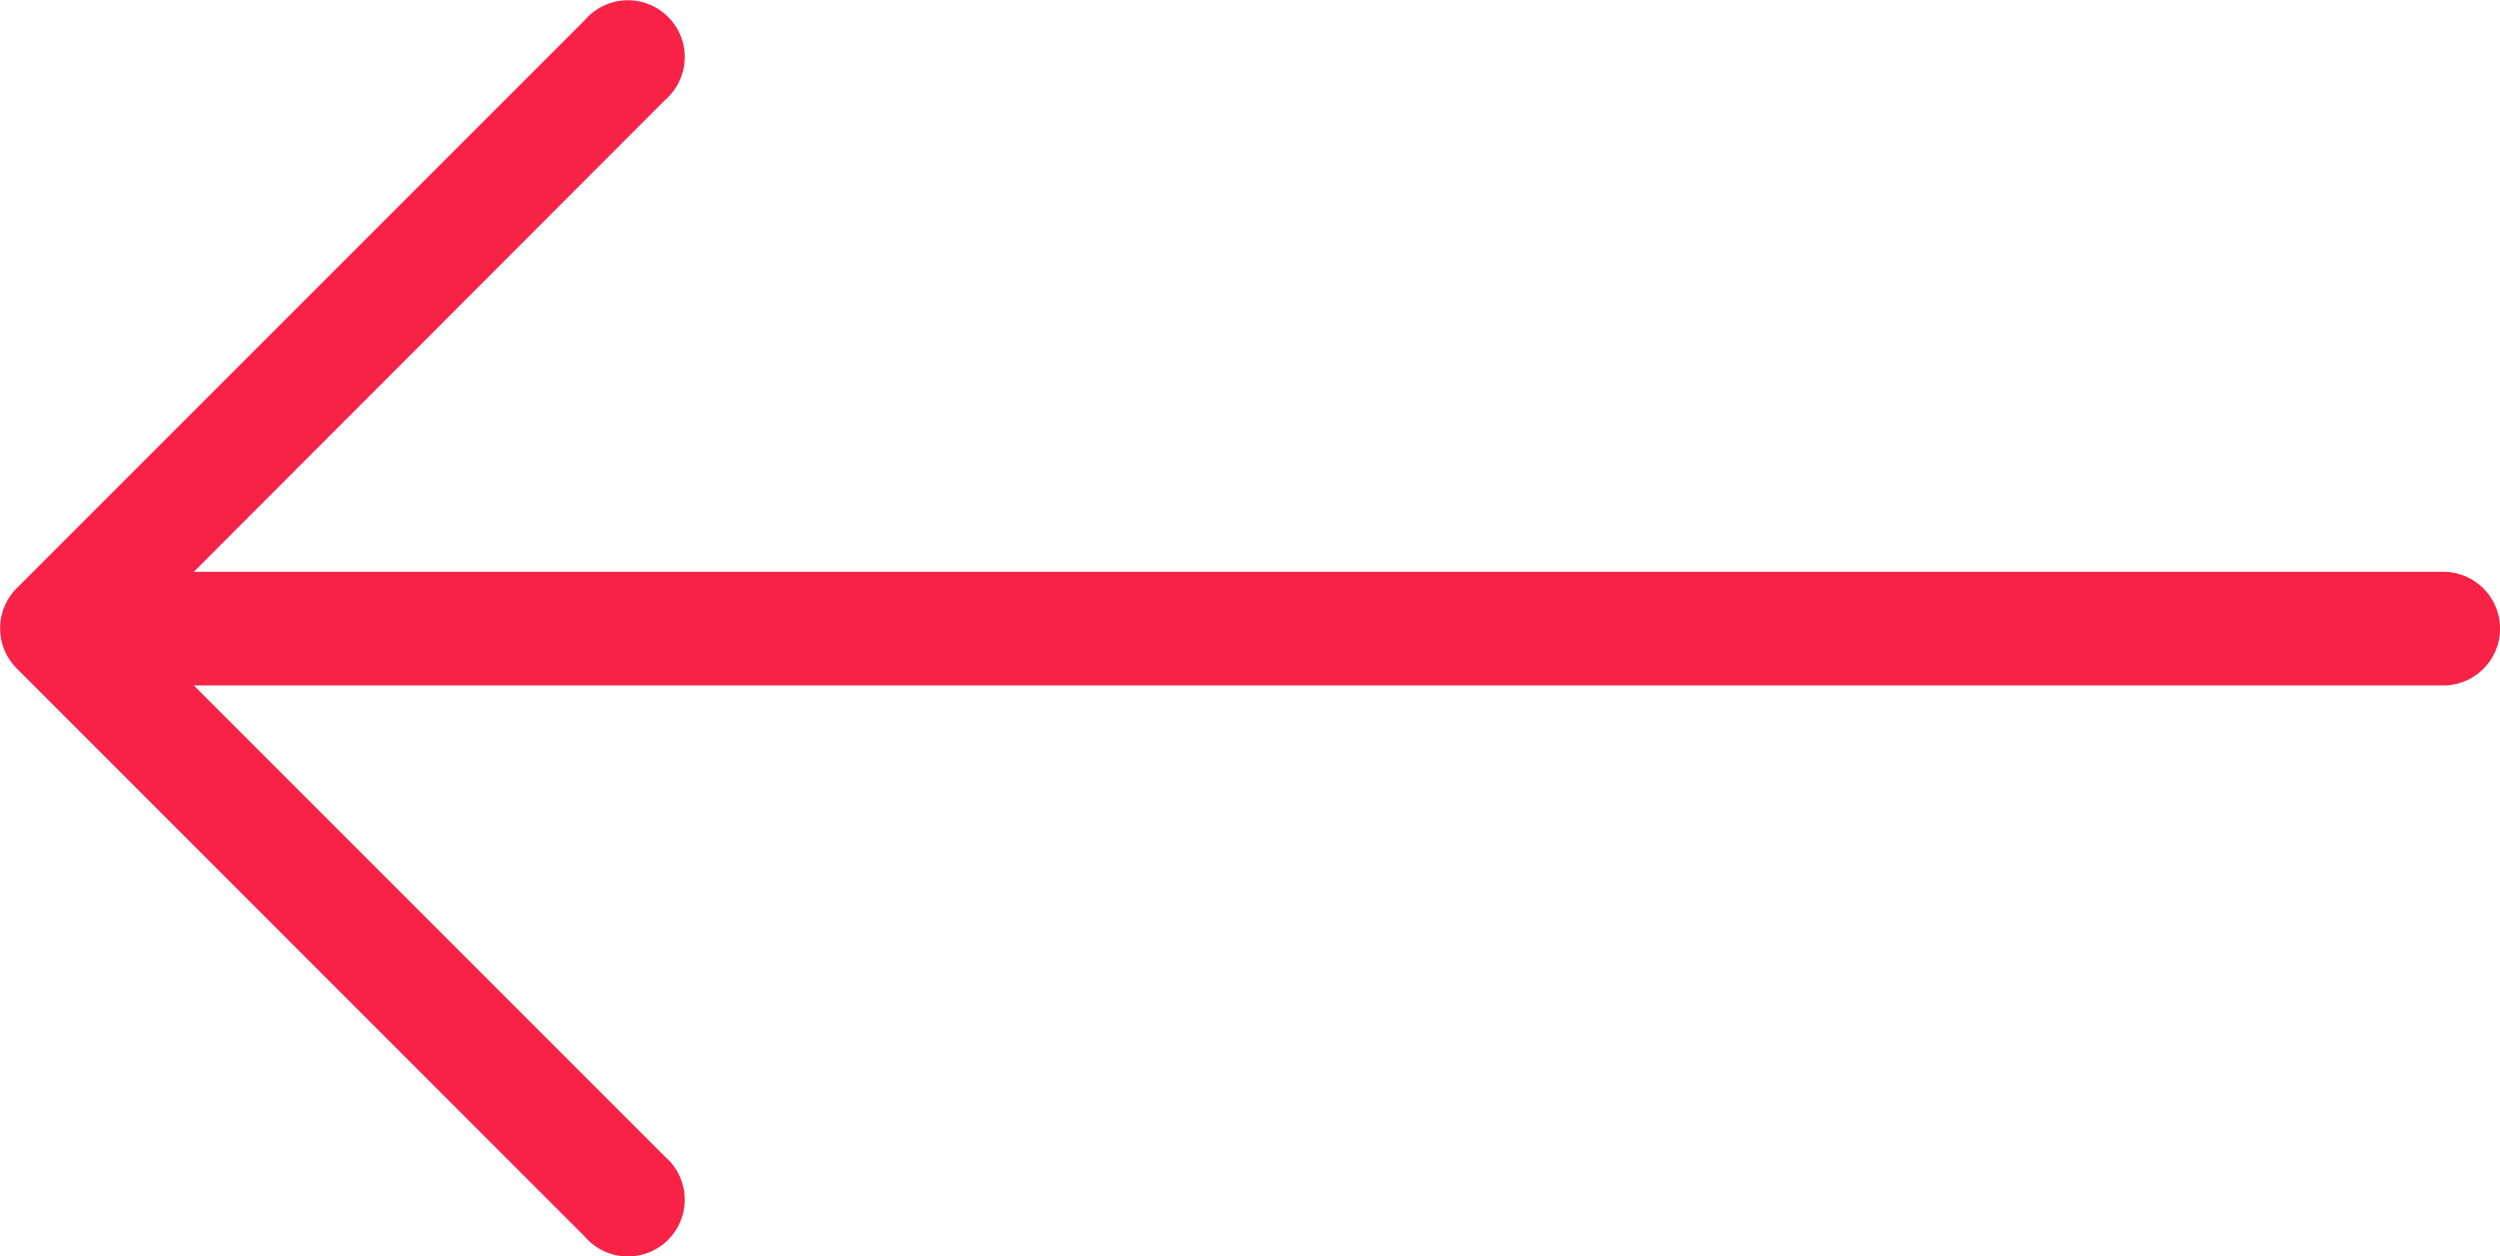<svg id="left-arrow" xmlns="http://www.w3.org/2000/svg" width="32" height="16.079" viewBox="0 0 32 16.079">
  <g id="Group_5384" data-name="Group 5384" transform="translate(0 0)">
    <path id="Path_553" data-name="Path 553" d="M.212,134.9h0l7.273-7.273a.727.727,0,1,1,1.025,1.025l-6.029,6.036H31.273a.727.727,0,0,1,0,1.455H2.481l6.029,6.029a.727.727,0,1,1-1.025,1.025L.211,135.922A.727.727,0,0,1,.212,134.9Z" transform="translate(0 -127.369)" fill="#f72246"/>
  </g>
</svg>
